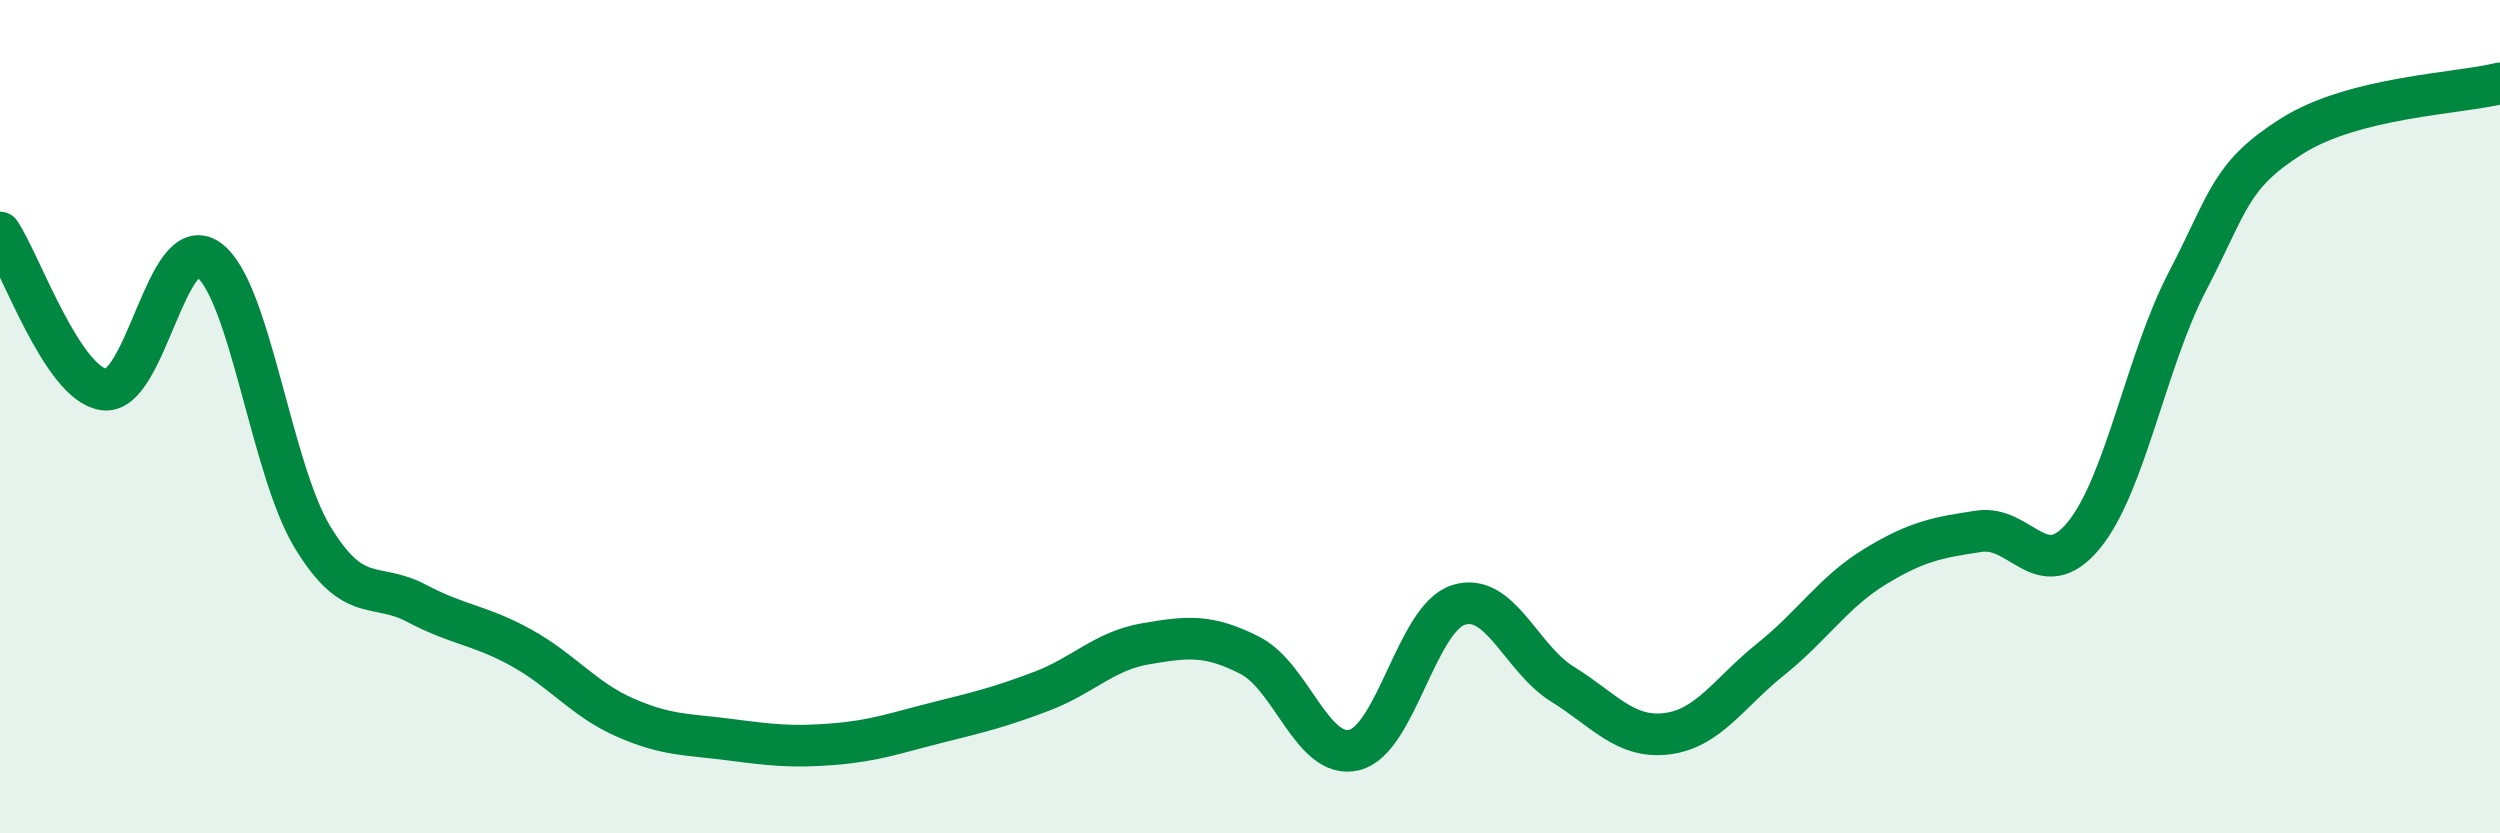 
    <svg width="60" height="20" viewBox="0 0 60 20" xmlns="http://www.w3.org/2000/svg">
      <path
        d="M 0,5.58 C 0.5,6.33 1.5,9.22 2.5,9.35 C 3.5,9.48 4,5.52 5,6.23 C 6,6.94 6.5,11.24 7.5,12.89 C 8.5,14.54 9,13.95 10,14.48 C 11,15.01 11.5,14.99 12.5,15.54 C 13.5,16.09 14,16.78 15,17.22 C 16,17.66 16.5,17.62 17.5,17.75 C 18.5,17.88 19,17.94 20,17.86 C 21,17.78 21.5,17.59 22.5,17.34 C 23.5,17.09 24,16.97 25,16.59 C 26,16.21 26.5,15.62 27.5,15.45 C 28.5,15.28 29,15.22 30,15.73 C 31,16.24 31.5,18.24 32.5,18 C 33.5,17.76 34,14.84 35,14.52 C 36,14.2 36.5,15.8 37.5,16.42 C 38.5,17.04 39,17.73 40,17.61 C 41,17.49 41.5,16.62 42.5,15.82 C 43.5,15.02 44,14.21 45,13.6 C 46,12.99 46.5,12.9 47.5,12.75 C 48.5,12.6 49,14.06 50,12.86 C 51,11.66 51.5,8.67 52.5,6.75 C 53.5,4.83 53.5,4.22 55,3.27 C 56.5,2.32 59,2.25 60,2L60 20L0 20Z"
        fill="#008740"
        opacity="0.1"
        stroke-linecap="round"
        stroke-linejoin="round"
      />
      <path
        d="M 0,5.58 C 0.5,6.33 1.5,9.22 2.5,9.35 C 3.5,9.48 4,5.52 5,6.23 C 6,6.94 6.5,11.24 7.5,12.89 C 8.5,14.54 9,13.95 10,14.48 C 11,15.01 11.5,14.99 12.5,15.54 C 13.5,16.09 14,16.78 15,17.22 C 16,17.66 16.5,17.62 17.5,17.75 C 18.5,17.88 19,17.94 20,17.86 C 21,17.78 21.5,17.59 22.5,17.34 C 23.5,17.09 24,16.97 25,16.59 C 26,16.21 26.5,15.62 27.5,15.45 C 28.5,15.28 29,15.22 30,15.73 C 31,16.24 31.5,18.24 32.5,18 C 33.5,17.76 34,14.84 35,14.52 C 36,14.2 36.5,15.8 37.5,16.42 C 38.5,17.04 39,17.73 40,17.61 C 41,17.49 41.5,16.62 42.5,15.82 C 43.5,15.02 44,14.21 45,13.6 C 46,12.99 46.5,12.9 47.5,12.75 C 48.5,12.6 49,14.06 50,12.86 C 51,11.66 51.5,8.67 52.5,6.75 C 53.5,4.83 53.5,4.22 55,3.27 C 56.5,2.32 59,2.25 60,2"
        stroke="#008740"
        stroke-width="1"
        fill="none"
        stroke-linecap="round"
        stroke-linejoin="round"
      />
    </svg>
  